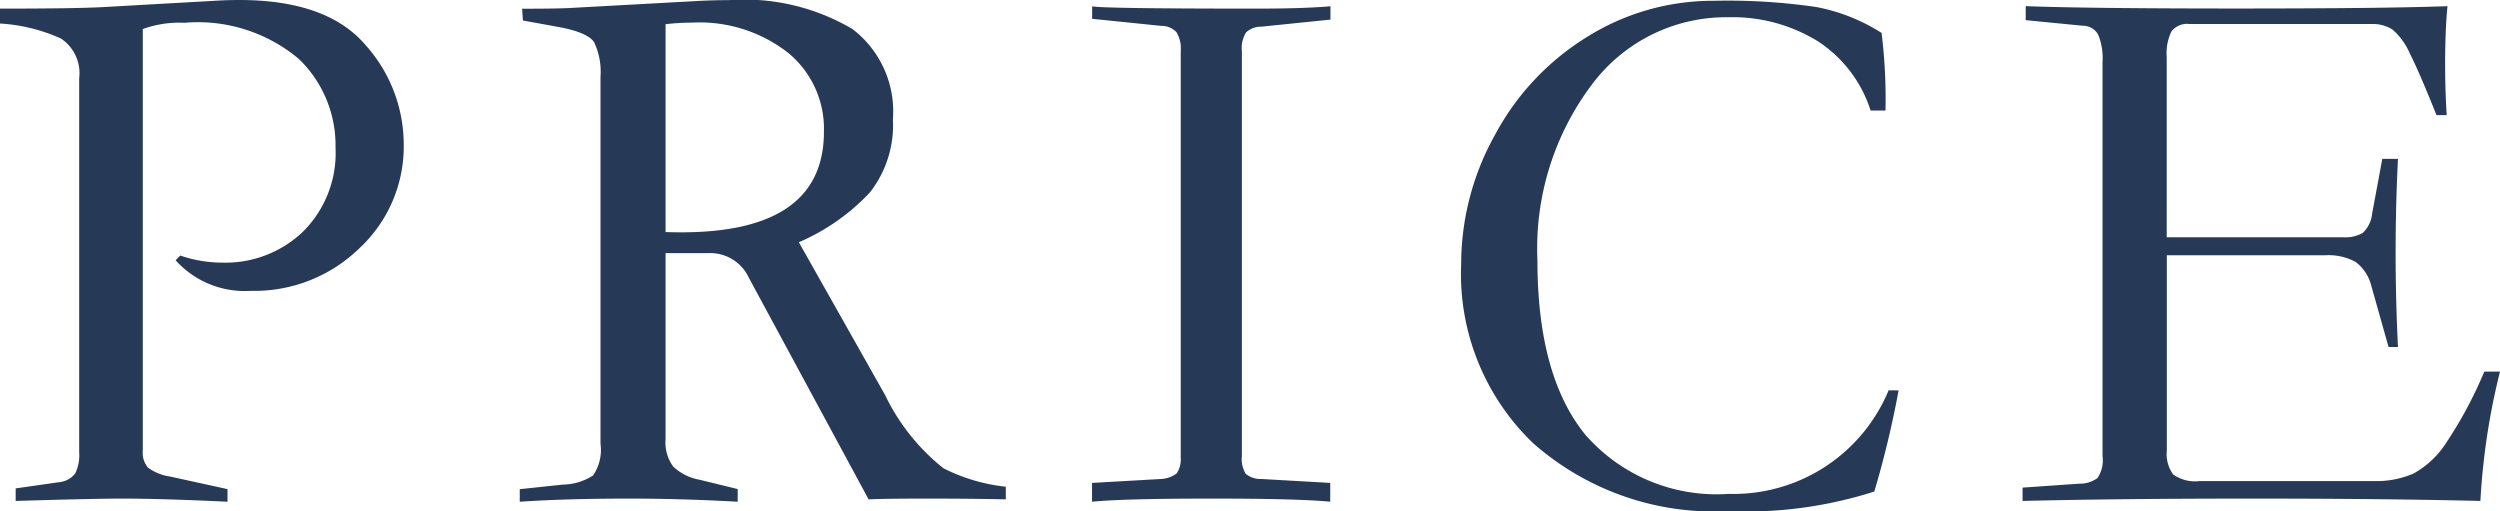 <svg xmlns="http://www.w3.org/2000/svg" width="89.292" height="18.256" viewBox="0 0 89.292 18.256"><path d="M.588-17.5q2.716,0,3.7-.056L8.26-17.78q.448-.028.868-.028,3.136,0,4.508,1.6a5.322,5.322,0,0,1,1.372,3.556,4.961,4.961,0,0,1-1.582,3.71A5.374,5.374,0,0,1,9.548-7.42,3.324,3.324,0,0,1,6.86-8.512l.168-.168a4.59,4.59,0,0,0,1.512.252,4,4,0,0,0,2.87-1.106,3.958,3.958,0,0,0,1.162-3.01,4.291,4.291,0,0,0-1.3-3.15,5.605,5.605,0,0,0-4.1-1.3,3.806,3.806,0,0,0-1.484.224V-1.708a.829.829,0,0,0,.182.6,1.774,1.774,0,0,0,.8.322l2.044.448V.112Q6.356,0,4.928,0q-.98,0-3.78.084V-.364L2.716-.588A.811.811,0,0,0,3.276-.9a1.5,1.5,0,0,0,.14-.756V-15.008a1.484,1.484,0,0,0-.658-1.428,6.2,6.2,0,0,0-2.17-.532ZM19.152-.336,20.692-.5A2.03,2.03,0,0,0,21.77-.826a1.613,1.613,0,0,0,.266-1.134v-13.1a2.482,2.482,0,0,0-.224-1.232q-.224-.364-1.316-.56l-1.232-.224-.028-.42q1.232,0,1.736-.028l4.592-.252q.56-.028,1.064-.028a7.591,7.591,0,0,1,4.41,1.036,3.7,3.7,0,0,1,1.442,3.22,3.9,3.9,0,0,1-.826,2.618A7.575,7.575,0,0,1,29.12-9.156L32.2-3.7a7.479,7.479,0,0,0,2.086,2.618,6.434,6.434,0,0,0,2.226.658V.028Q35.336,0,33.628,0,32.2,0,31.612.028L27.328-7.9a1.514,1.514,0,0,0-1.4-.868H24.36v6.636a1.482,1.482,0,0,0,.266.98,1.8,1.8,0,0,0,.938.476l1.372.336V.112Q24.92,0,23.044,0q-2.212,0-3.892.112ZM24.36-9.52q5.656.2,5.656-3.584a3.51,3.51,0,0,0-1.274-2.814A5.137,5.137,0,0,0,25.312-17a8.64,8.64,0,0,0-.952.056Zm18.4,8.008V-15.988a1.112,1.112,0,0,0-.154-.672.728.728,0,0,0-.546-.224l-2.464-.252v-.448q.308.084,5.88.084,1.652,0,2.632-.084v.476l-2.464.252a.8.8,0,0,0-.546.2,1.039,1.039,0,0,0-.154.672V-1.512a.988.988,0,0,0,.14.63.836.836,0,0,0,.56.182L48.1-.56V.112Q46.984,0,43.848,0T39.592.112V-.56L42.056-.7a1.007,1.007,0,0,0,.56-.2A.923.923,0,0,0,42.756-1.512ZM68.4-3.864a34.62,34.62,0,0,1-.868,3.612,14.973,14.973,0,0,1-5.208.7,9.767,9.767,0,0,1-6.972-2.422,8.371,8.371,0,0,1-2.576-6.4A9.5,9.5,0,0,1,54-13.02a9.2,9.2,0,0,1,3.3-3.486A8.47,8.47,0,0,1,61.8-17.78a21.874,21.874,0,0,1,3.668.224,6.664,6.664,0,0,1,2.324.924,19.281,19.281,0,0,1,.14,2.772H67.4a4.632,4.632,0,0,0-1.89-2.478,5.808,5.808,0,0,0-3.206-.854,5.981,5.981,0,0,0-4.872,2.422A9.728,9.728,0,0,0,55.5-8.512q0,4.144,1.722,6.244a6.223,6.223,0,0,0,5.11,2.1,6,6,0,0,0,5.712-3.7ZM89.88-4.536a24.415,24.415,0,0,0-.7,4.62Q85.708,0,81,0T72.828.084V-.392l2.016-.14a1.076,1.076,0,0,0,.658-.2,1.132,1.132,0,0,0,.182-.784V-15.6a2.217,2.217,0,0,0-.154-.966.616.616,0,0,0-.546-.322l-2.044-.2v-.5q2.268.084,7.532.084,5.32,0,7.532-.084-.084.868-.084,2.072,0,.924.056,1.82h-.364q-.616-1.54-.952-2.2a2.4,2.4,0,0,0-.616-.854,1.3,1.3,0,0,0-.756-.2h-6.5a.7.7,0,0,0-.644.266,1.8,1.8,0,0,0-.168.91v6.44h6.3a1.255,1.255,0,0,0,.7-.154,1.09,1.09,0,0,0,.336-.686l.364-1.96h.56q-.084,1.652-.084,3.36,0,1.68.084,3.36H85.9l-.616-2.184a1.526,1.526,0,0,0-.56-.854,2.017,2.017,0,0,0-1.092-.238H77.98v6.972a1.25,1.25,0,0,0,.224.854,1.346,1.346,0,0,0,.952.238h6.216a3.354,3.354,0,0,0,1.414-.266,3.264,3.264,0,0,0,1.176-1.106A15.018,15.018,0,0,0,89.32-4.536Z" transform="translate(-0.588 17.808)" fill="#263a57"/></svg>